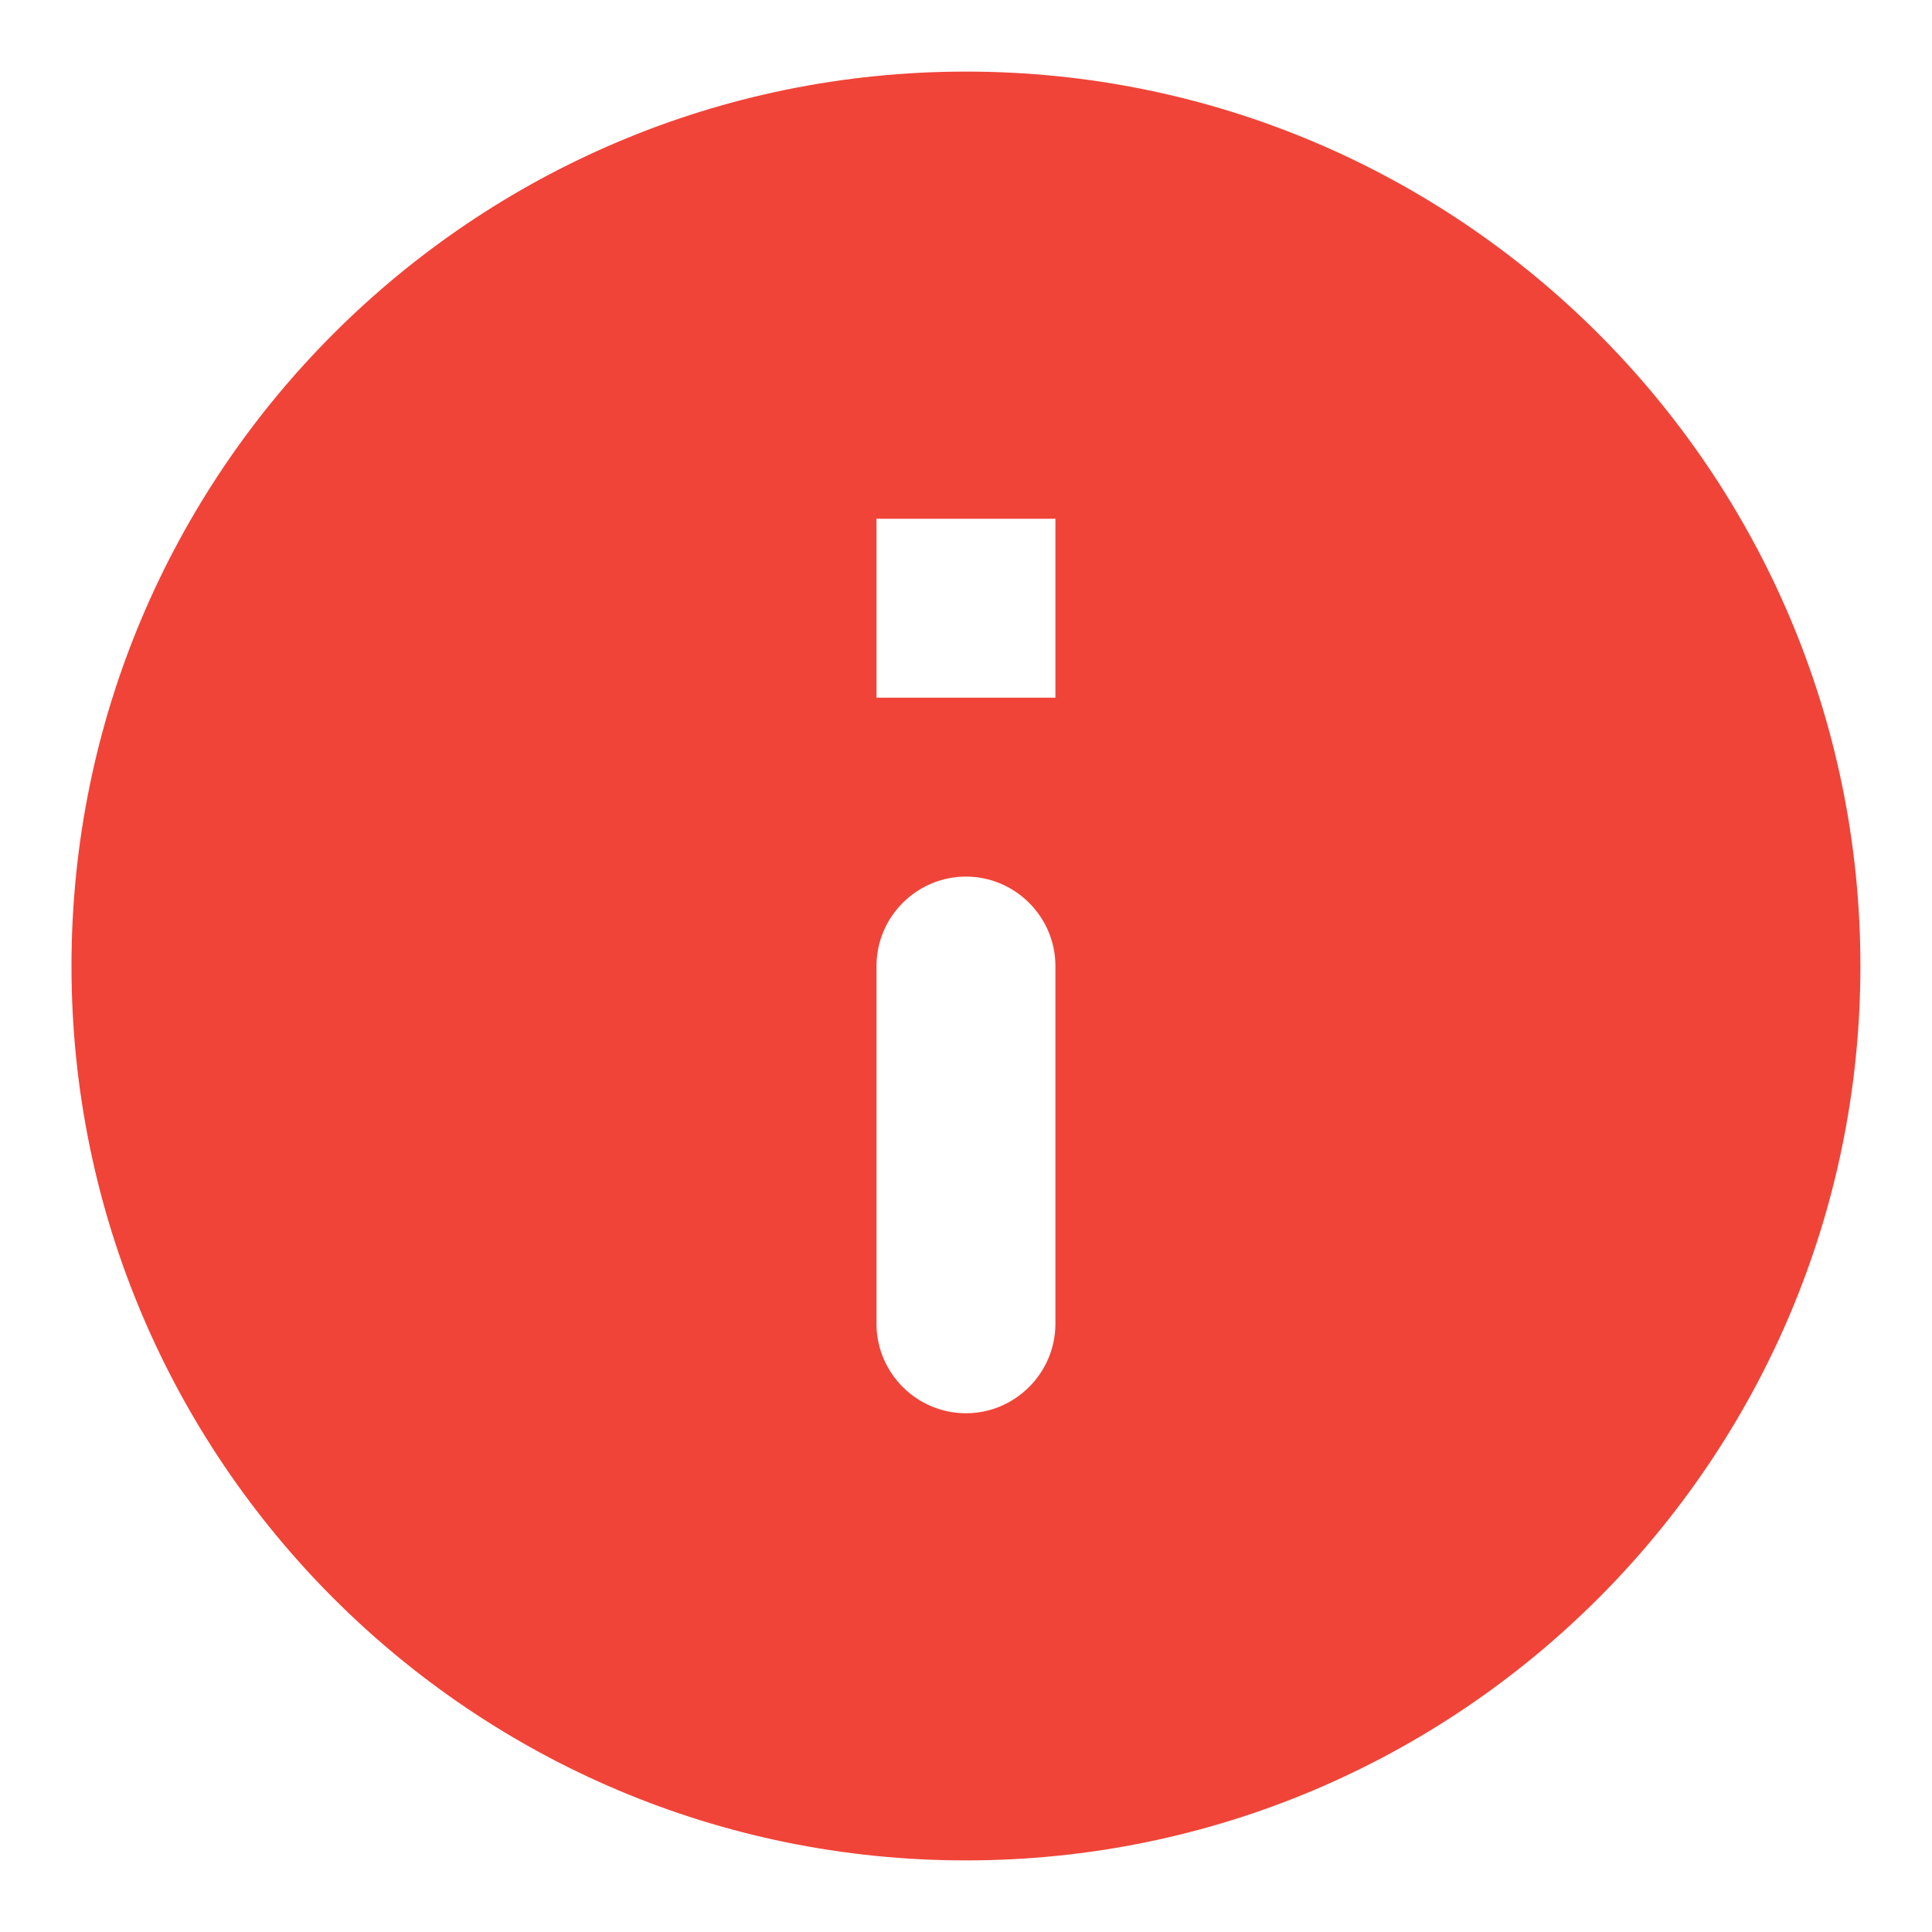 <svg width="18" height="18" viewBox="0 0 18 18" fill="none" xmlns="http://www.w3.org/2000/svg">
<path d="M8.999 0.667C4.399 0.667 0.666 4.4 0.666 9C0.666 13.6 4.399 17.333 8.999 17.333C13.599 17.333 17.333 13.6 17.333 9C17.333 4.4 13.599 0.667 8.999 0.667ZM8.999 13.167C8.541 13.167 8.166 12.792 8.166 12.333V9C8.166 8.542 8.541 8.167 8.999 8.167C9.458 8.167 9.833 8.542 9.833 9V12.333C9.833 12.792 9.458 13.167 8.999 13.167ZM9.833 6.5H8.166V4.833H9.833V6.5Z" fill="#F04438"/>
</svg>
